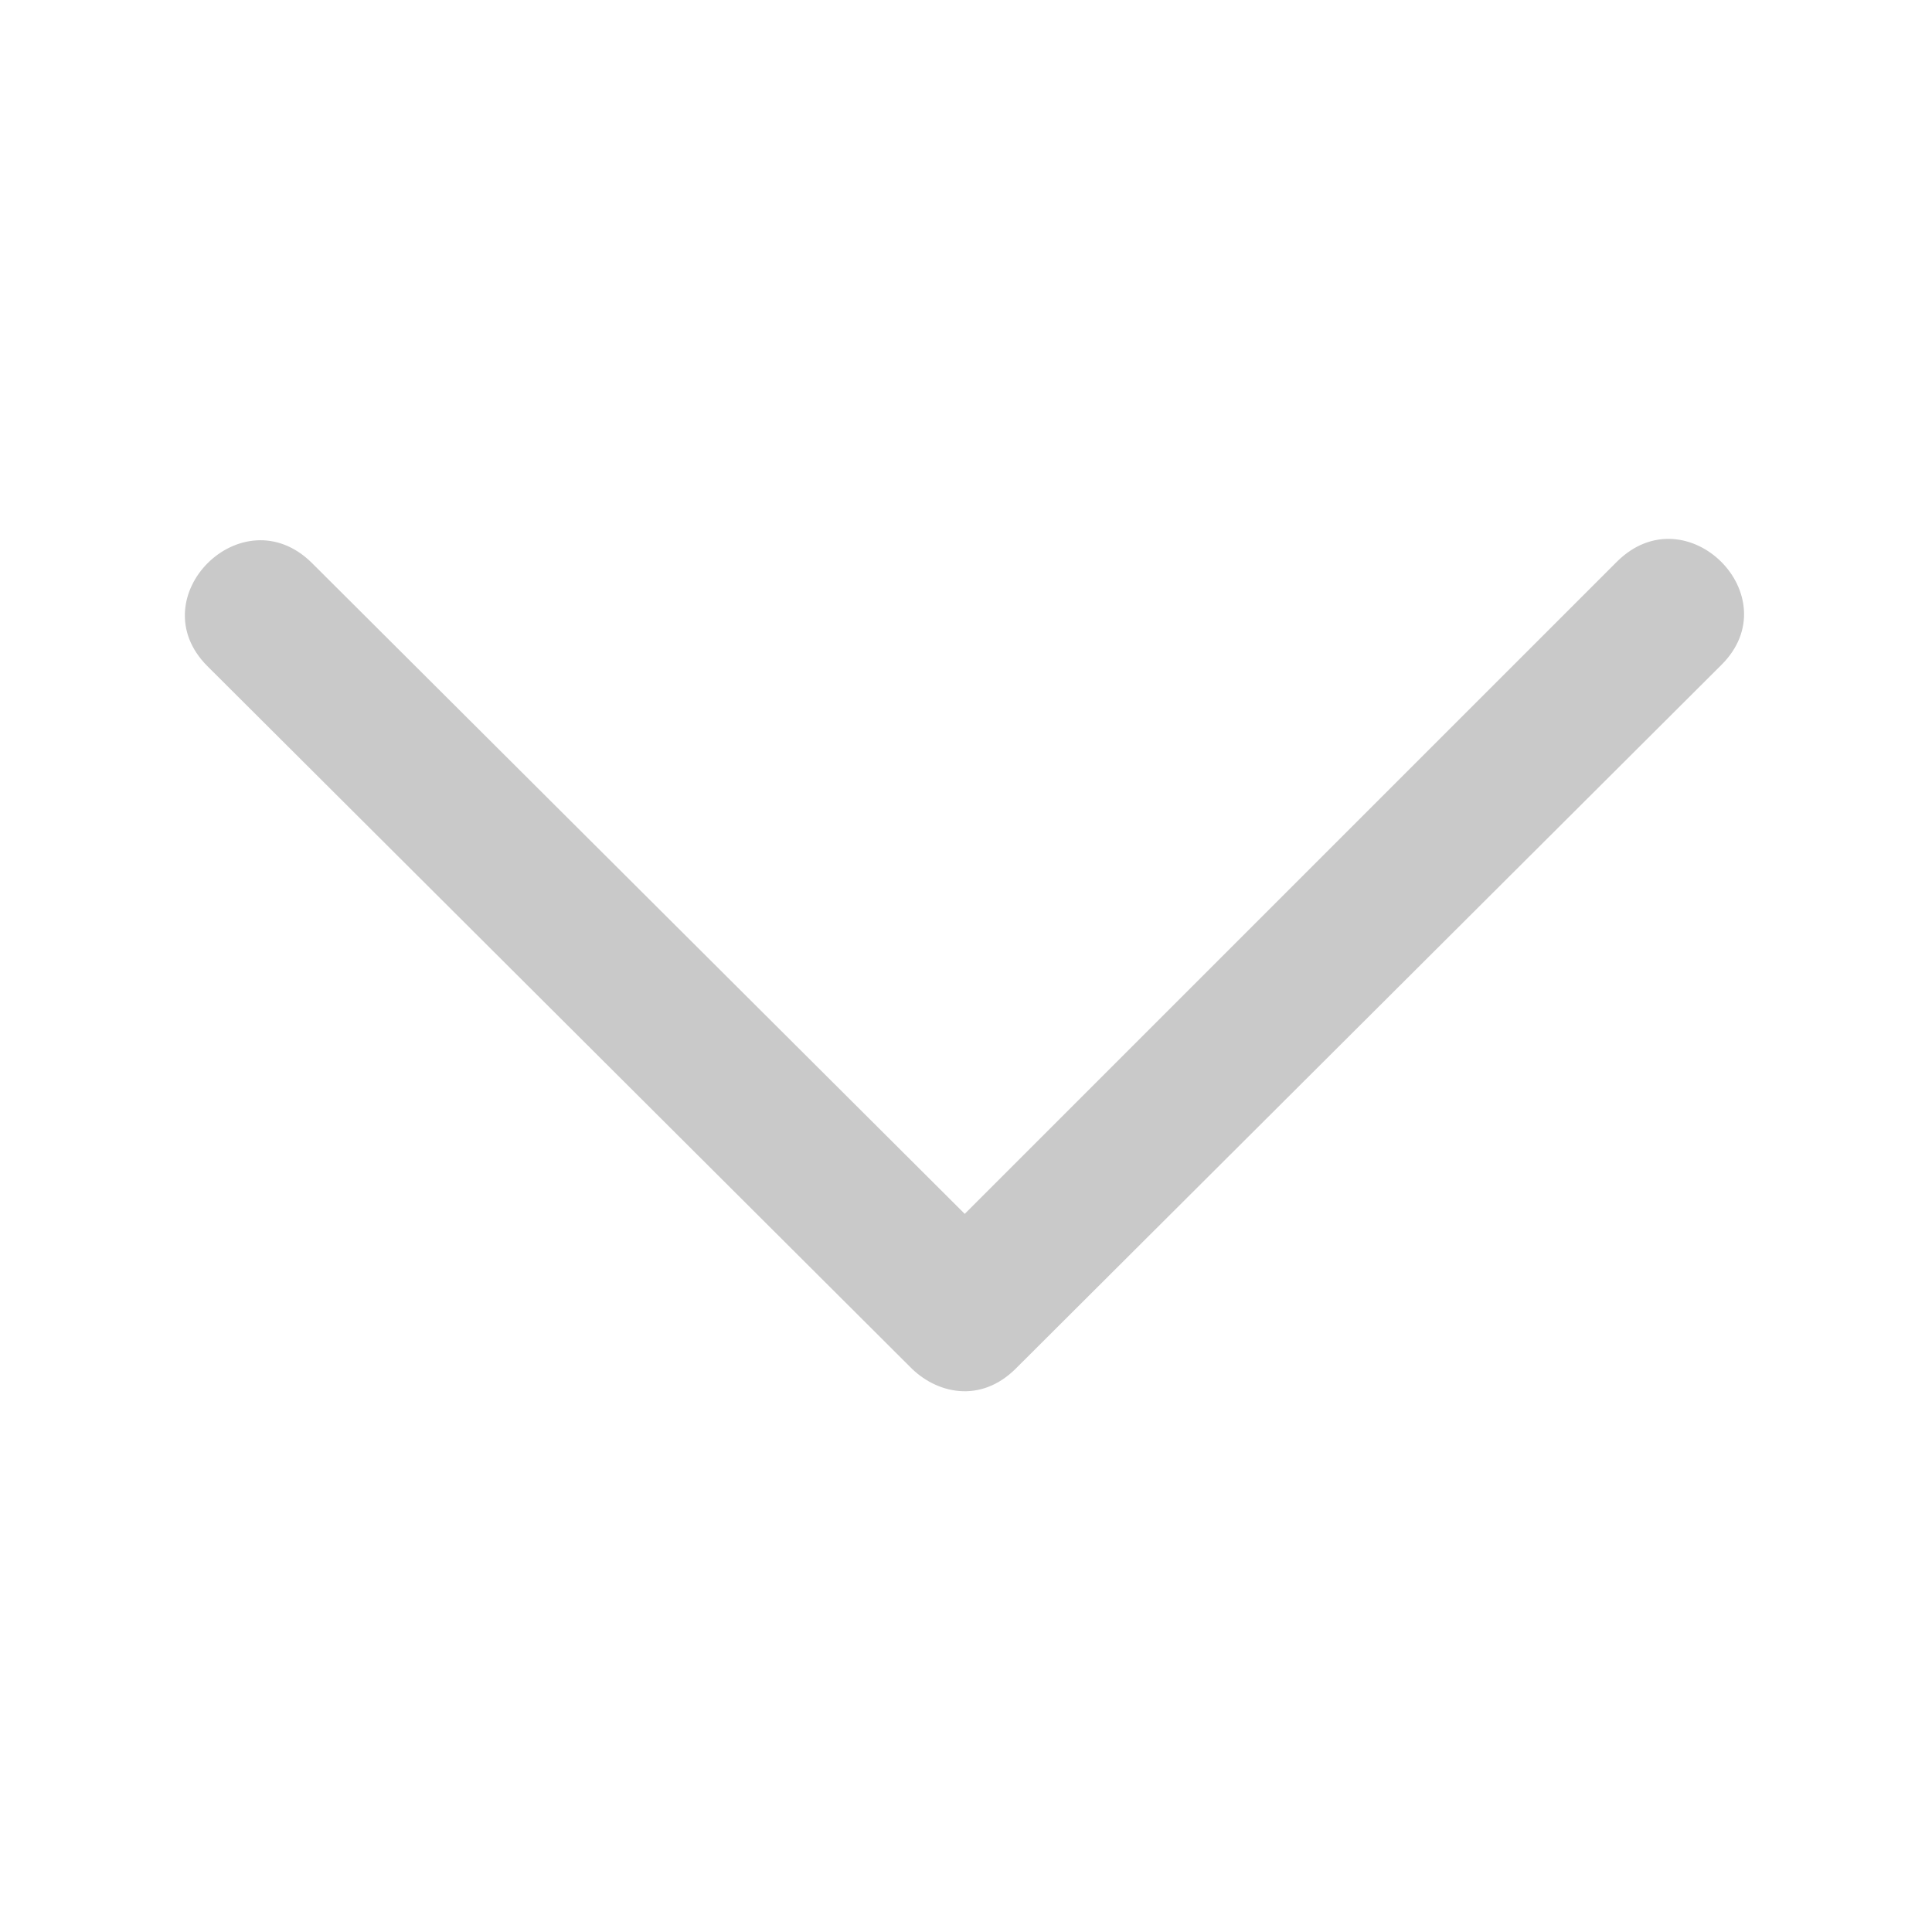 <svg xmlns="http://www.w3.org/2000/svg" xmlns:xlink="http://www.w3.org/1999/xlink" width="20" height="20" viewBox="0 0 20 20" fill="none"><defs><rect id="path_0" x="0" y="0" width="20" height="20" /></defs><g opacity="1" transform="translate(0 0)  rotate(-90 10 10)"><mask id="bg-mask-0" fill="white"><use xlink:href="#path_0"></use></mask><g mask="url(#bg-mask-0)" ><path id="路径 1" fill-rule="evenodd" style="fill:#C9C9C9" transform="translate(5.594 1.917)  rotate(0 4.412 8.07)" opacity="1" d="M8.58,1.31C9.29,0.59 8.22,-0.48 7.51,0.23L0.28,7.48L0.26,7.5C-0.02,7.77 -0.13,8.23 0.24,8.6L7.52,15.9C8.23,16.62 9.31,15.54 8.59,14.82L1.84,8.07L8.58,1.31Z " /></g></g></svg>